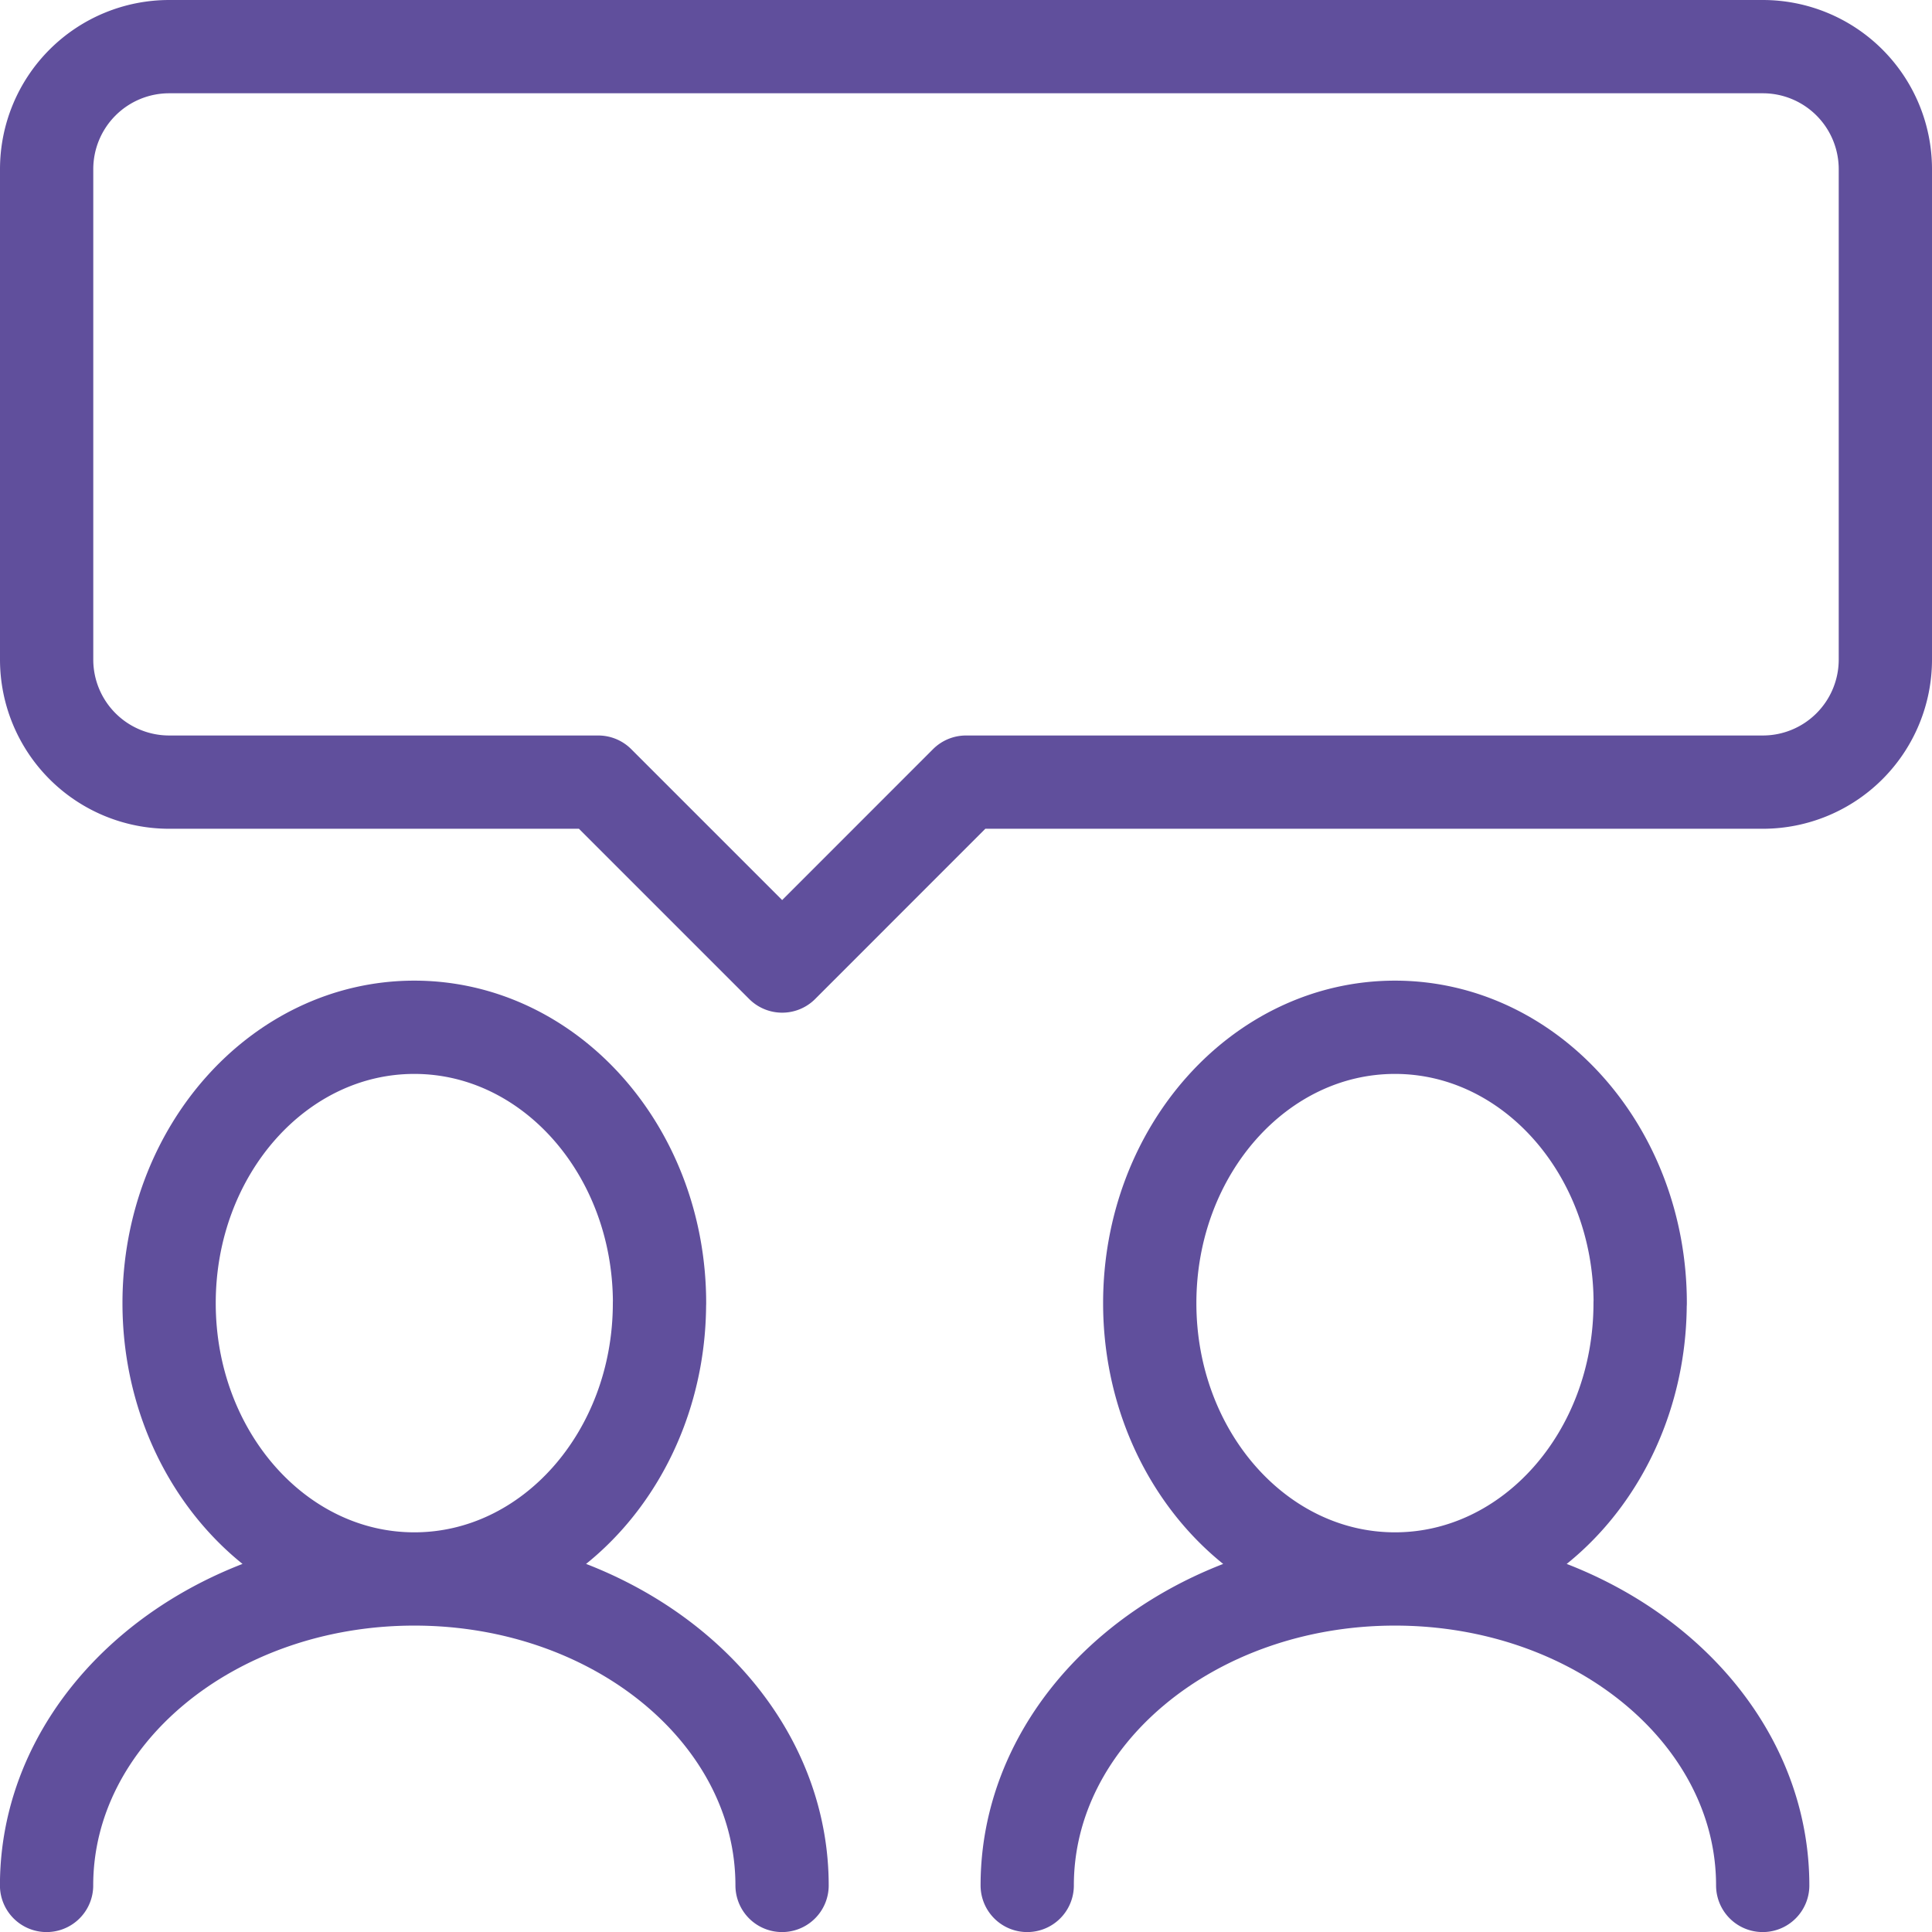 <svg xmlns="http://www.w3.org/2000/svg" width="62.14" height="62.142" viewBox="0 0 62.14 62.142"><defs><style>.a{fill:none;stroke:#604f9c;stroke-linecap:round;stroke-linejoin:round;stroke-width:3px;}</style></defs><g transform="translate(1.5 1.5)"><path class="a" d="M578.235,1773.383m35.485-11.828H562.464a3.942,3.942,0,0,0-3.942,3.943v15.77a3.942,3.942,0,0,0,3.942,3.943h13.8l5.915,5.915,5.913-5.915H613.72a3.942,3.942,0,0,0,3.942-3.943V1765.5A3.942,3.942,0,0,0,613.72,1761.555Zm-55.2,59.142c0-5.445,5.295-9.857,11.828-9.857s11.828,4.412,11.828,9.857m-3.943-18.729c0,4.9-3.53,8.872-7.885,8.872s-7.887-3.971-7.887-8.872,3.532-8.872,7.887-8.872S578.235,1797.068,578.235,1801.968Zm11.828,18.729c0-5.445,5.3-9.857,11.828-9.857s11.828,4.412,11.828,9.857m-3.943-18.729c0,4.9-3.53,8.872-7.885,8.872s-7.887-3.971-7.887-8.872,3.532-8.872,7.887-8.872S609.777,1797.068,609.777,1801.968Z" transform="translate(-558.522 -1761.555)"/></g></svg>